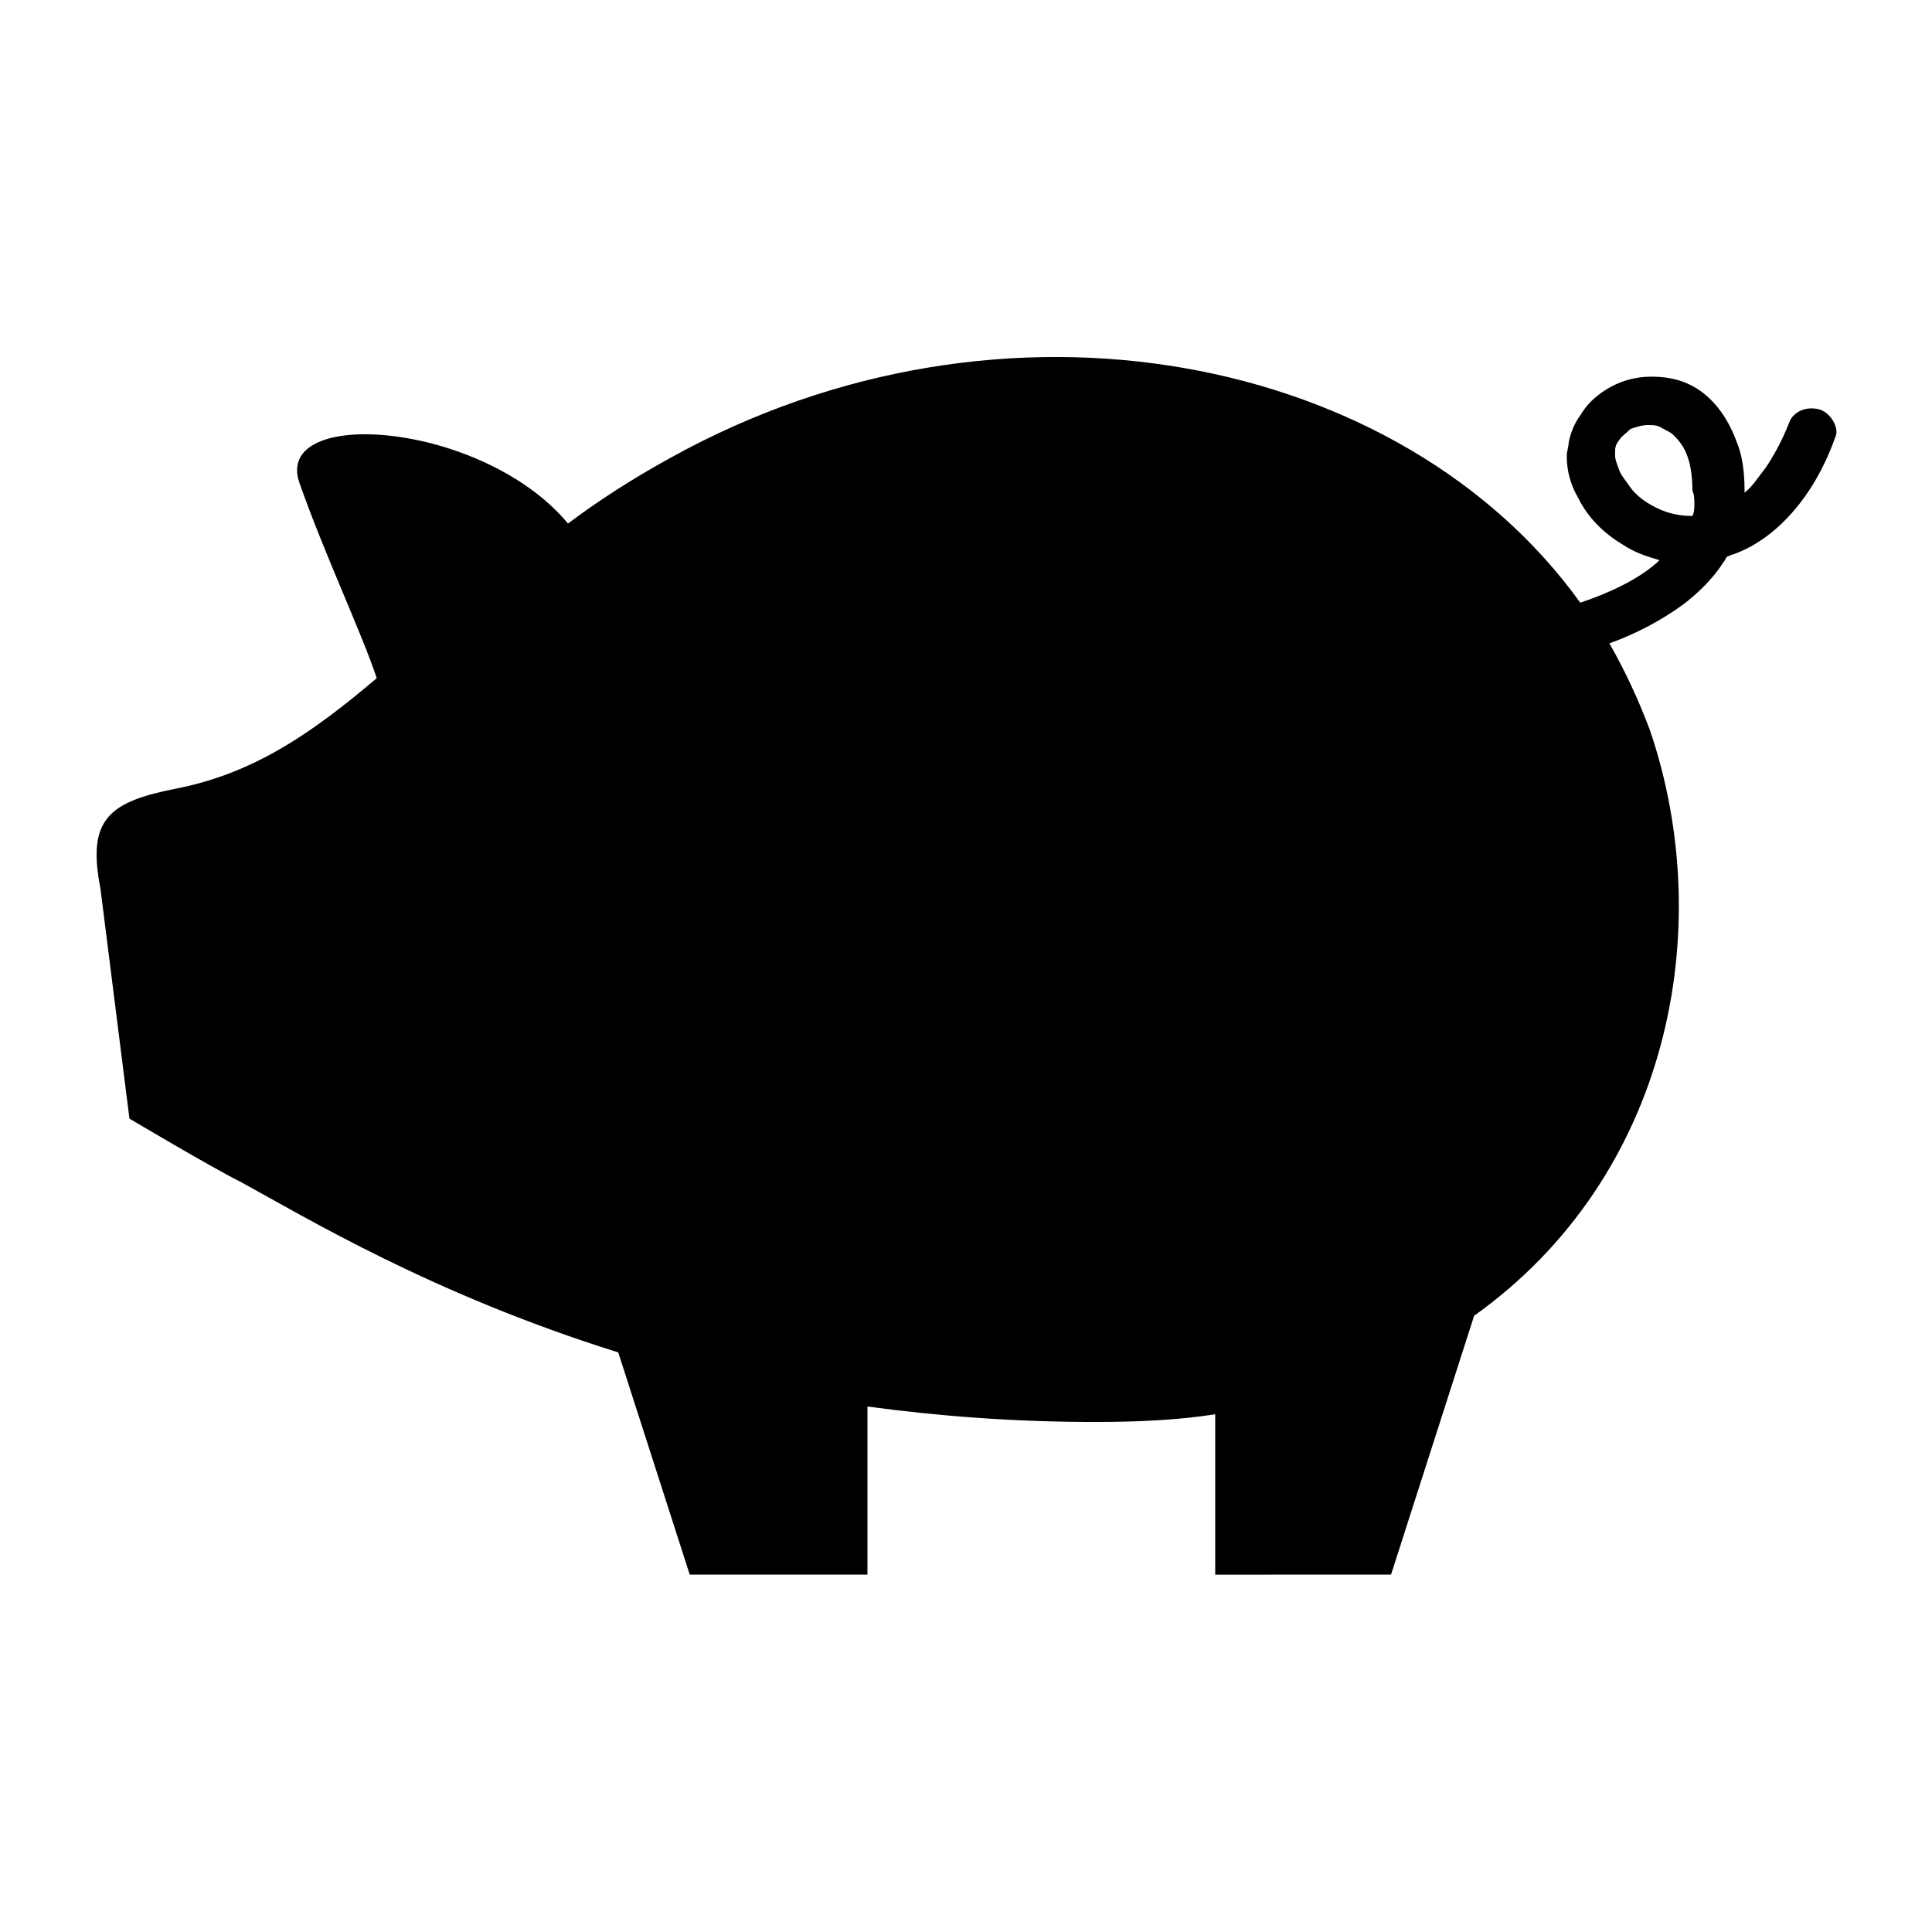 <?xml version="1.0" encoding="UTF-8"?>
<svg width="1200pt" height="1200pt" version="1.1" viewBox="0 0 1200 1200" xmlns="http://www.w3.org/2000/svg">
 <path d="m1130.4 254.39c-8.391-2.391-16.781 1.219-19.219 8.391-4.781 12-9.609 20.391-14.391 27.609-4.781 6-8.391 12-13.219 15.609v-1.219c0-10.781-1.219-21.609-4.781-30-4.781-13.219-12-24-21.609-31.219s-20.391-9.609-31.219-9.609c-12 0-22.781 3.609-32.391 10.781-4.781 3.609-8.391 7.219-12 13.219-3.609 4.781-6 10.781-7.219 16.781 0 2.391-1.219 6-1.219 8.391 0 9.609 2.391 18 7.219 26.391 6 12 15.609 21.609 27.609 28.781 7.219 4.781 14.391 7.219 22.781 9.609l-1.219 1.219c-12 10.781-30 19.219-48 25.219-110.3-153.56-357.52-205.13-565.13-89.953-24 13.219-44.391 26.391-63.609 40.781-52.781-63.562-183.56-73.172-166.78-25.172 15.609 44.391 38.391 92.391 48 121.22-39.609 33.609-75.609 58.781-123.61 68.391-43.219 8.391-56.391 19.219-48 62.391l18 142.78s50.391 30 69.609 39.609c39.609 21.609 118.78 69.609 234 105.61l44.391 138h110.39v-104.39c44.391 6 91.219 9.609 141.61 9.609 26.391 0 51.609-1.219 74.391-4.781v99.609l109.22-0.047 51.609-160.78c121.22-86.391 151.22-240 109.22-363.61-7.219-19.219-15.609-37.219-25.219-54 16.781-6 32.391-14.391 45.609-24 9.609-7.219 19.219-16.781 25.219-26.391 1.219-1.219 1.219-2.391 2.391-3.609 1.219 0 2.391-1.219 3.609-1.219 13.219-4.781 25.219-13.219 36-25.219s20.391-27.609 27.609-48c2.344-4.781-2.438-14.391-9.656-16.781zm-78 58.828c0 2.391 0 4.781-1.219 7.219h-1.219c-6 0-12-1.219-18-3.609-8.391-3.609-15.609-8.391-20.391-15.609-2.391-3.609-4.781-6-6-9.609s-2.391-6-2.391-8.391v-3.609c0-2.391 1.219-4.781 2.391-6 1.219-2.391 4.781-4.781 7.219-7.219 3.609-1.219 7.219-2.391 10.781-2.391 3.609 0 6 0 9.609 2.391 2.391 1.219 4.781 2.391 6 3.609 2.391 2.391 6 6 8.391 12s3.609 13.219 3.609 22.781c1.219 2.438 1.219 6 1.219 8.438z"/>
</svg>
